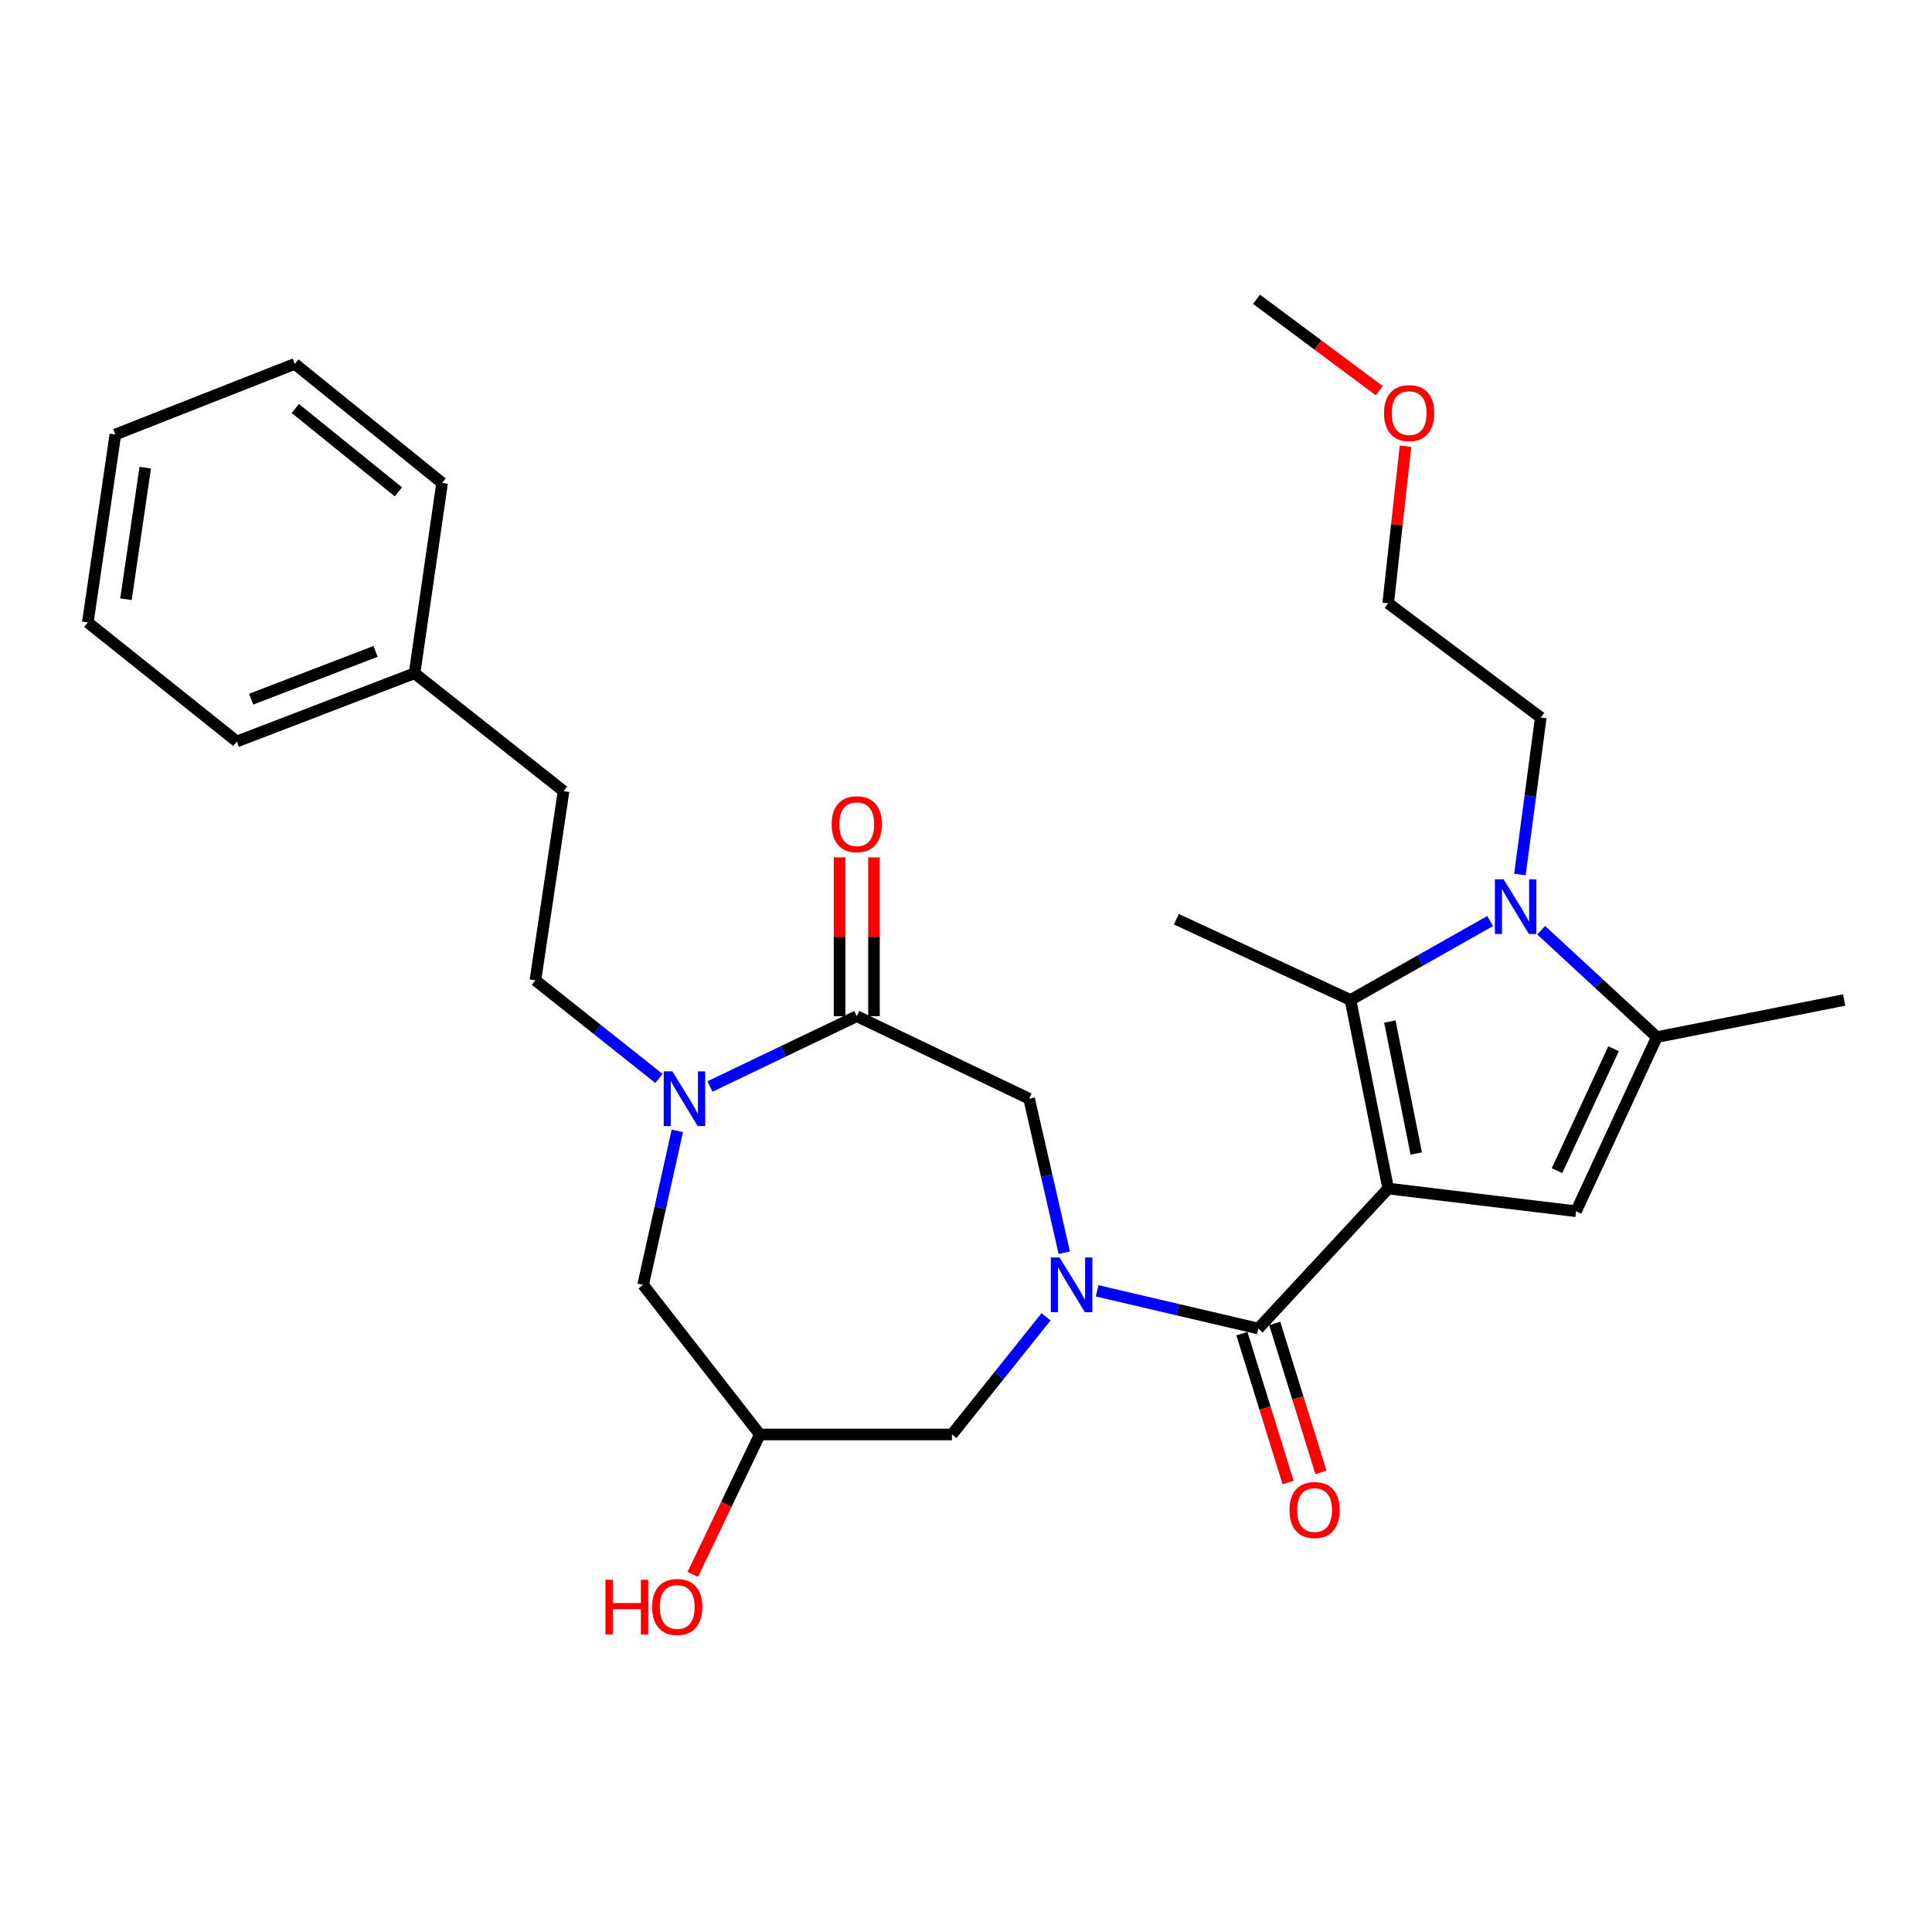 <?xml version='1.0' encoding='iso-8859-1'?>
<svg version='1.1' baseProfile='full'
              xmlns='http://www.w3.org/2000/svg'
                      xmlns:rdkit='http://www.rdkit.org/xml'
                      xmlns:xlink='http://www.w3.org/1999/xlink'
                  xml:space='preserve'
width='1000px' height='1000px' viewBox='0 0 1000 1000'>
<!-- END OF HEADER -->
<rect style='opacity:1.0;fill:#FFFFFF;stroke:none' width='1000' height='1000' x='0' y='0'> </rect>
<path class='bond-0' d='M 718.524,615.182 L 699.009,517.6' style='fill:none;fill-rule:evenodd;stroke:#000000;stroke-width:6px;stroke-linecap:butt;stroke-linejoin:miter;stroke-opacity:1' />
<path class='bond-0' d='M 733.046,597.055 L 719.385,528.748' style='fill:none;fill-rule:evenodd;stroke:#000000;stroke-width:6px;stroke-linecap:butt;stroke-linejoin:miter;stroke-opacity:1' />
<path class='bond-1' d='M 718.524,615.182 L 651.311,687.654' style='fill:none;fill-rule:evenodd;stroke:#000000;stroke-width:6px;stroke-linecap:butt;stroke-linejoin:miter;stroke-opacity:1' />
<path class='bond-4' d='M 718.524,615.182 L 815.77,626.946' style='fill:none;fill-rule:evenodd;stroke:#000000;stroke-width:6px;stroke-linecap:butt;stroke-linejoin:miter;stroke-opacity:1' />
<path class='bond-3' d='M 699.009,517.6 L 735.153,497.164' style='fill:none;fill-rule:evenodd;stroke:#000000;stroke-width:6px;stroke-linecap:butt;stroke-linejoin:miter;stroke-opacity:1' />
<path class='bond-3' d='M 735.153,497.164 L 771.296,476.729' style='fill:none;fill-rule:evenodd;stroke:#0000FF;stroke-width:6px;stroke-linecap:butt;stroke-linejoin:miter;stroke-opacity:1' />
<path class='bond-16' d='M 699.009,517.6 L 608.862,475.773' style='fill:none;fill-rule:evenodd;stroke:#000000;stroke-width:6px;stroke-linecap:butt;stroke-linejoin:miter;stroke-opacity:1' />
<path class='bond-2' d='M 651.311,687.654 L 609.595,677.892' style='fill:none;fill-rule:evenodd;stroke:#000000;stroke-width:6px;stroke-linecap:butt;stroke-linejoin:miter;stroke-opacity:1' />
<path class='bond-2' d='M 609.595,677.892 L 567.88,668.13' style='fill:none;fill-rule:evenodd;stroke:#0000FF;stroke-width:6px;stroke-linecap:butt;stroke-linejoin:miter;stroke-opacity:1' />
<path class='bond-12' d='M 642.813,690.29 L 654.768,728.834' style='fill:none;fill-rule:evenodd;stroke:#000000;stroke-width:6px;stroke-linecap:butt;stroke-linejoin:miter;stroke-opacity:1' />
<path class='bond-12' d='M 654.768,728.834 L 666.723,767.378' style='fill:none;fill-rule:evenodd;stroke:#FF0000;stroke-width:6px;stroke-linecap:butt;stroke-linejoin:miter;stroke-opacity:1' />
<path class='bond-12' d='M 659.809,685.018 L 671.764,723.562' style='fill:none;fill-rule:evenodd;stroke:#000000;stroke-width:6px;stroke-linecap:butt;stroke-linejoin:miter;stroke-opacity:1' />
<path class='bond-12' d='M 671.764,723.562 L 683.719,762.106' style='fill:none;fill-rule:evenodd;stroke:#FF0000;stroke-width:6px;stroke-linecap:butt;stroke-linejoin:miter;stroke-opacity:1' />
<path class='bond-8' d='M 550.863,648.405 L 541.768,608.552' style='fill:none;fill-rule:evenodd;stroke:#0000FF;stroke-width:6px;stroke-linecap:butt;stroke-linejoin:miter;stroke-opacity:1' />
<path class='bond-8' d='M 541.768,608.552 L 532.672,568.699' style='fill:none;fill-rule:evenodd;stroke:#000000;stroke-width:6px;stroke-linecap:butt;stroke-linejoin:miter;stroke-opacity:1' />
<path class='bond-9' d='M 541.439,681.565 L 517.082,712.023' style='fill:none;fill-rule:evenodd;stroke:#0000FF;stroke-width:6px;stroke-linecap:butt;stroke-linejoin:miter;stroke-opacity:1' />
<path class='bond-9' d='M 517.082,712.023 L 492.724,742.48' style='fill:none;fill-rule:evenodd;stroke:#000000;stroke-width:6px;stroke-linecap:butt;stroke-linejoin:miter;stroke-opacity:1' />
<path class='bond-15' d='M 786.702,452.64 L 792.101,412.02' style='fill:none;fill-rule:evenodd;stroke:#0000FF;stroke-width:6px;stroke-linecap:butt;stroke-linejoin:miter;stroke-opacity:1' />
<path class='bond-15' d='M 792.101,412.02 L 797.501,371.4' style='fill:none;fill-rule:evenodd;stroke:#000000;stroke-width:6px;stroke-linecap:butt;stroke-linejoin:miter;stroke-opacity:1' />
<path class='bond-29' d='M 797.719,481.489 L 827.653,509.144' style='fill:none;fill-rule:evenodd;stroke:#0000FF;stroke-width:6px;stroke-linecap:butt;stroke-linejoin:miter;stroke-opacity:1' />
<path class='bond-29' d='M 827.653,509.144 L 857.586,536.798' style='fill:none;fill-rule:evenodd;stroke:#000000;stroke-width:6px;stroke-linecap:butt;stroke-linejoin:miter;stroke-opacity:1' />
<path class='bond-5' d='M 815.77,626.946 L 857.586,536.798' style='fill:none;fill-rule:evenodd;stroke:#000000;stroke-width:6px;stroke-linecap:butt;stroke-linejoin:miter;stroke-opacity:1' />
<path class='bond-5' d='M 805.9,605.936 L 835.172,542.832' style='fill:none;fill-rule:evenodd;stroke:#000000;stroke-width:6px;stroke-linecap:butt;stroke-linejoin:miter;stroke-opacity:1' />
<path class='bond-19' d='M 857.586,536.798 L 954.545,517.6' style='fill:none;fill-rule:evenodd;stroke:#000000;stroke-width:6px;stroke-linecap:butt;stroke-linejoin:miter;stroke-opacity:1' />
<path class='bond-6' d='M 367.477,562.37 L 405.47,544.172' style='fill:none;fill-rule:evenodd;stroke:#0000FF;stroke-width:6px;stroke-linecap:butt;stroke-linejoin:miter;stroke-opacity:1' />
<path class='bond-6' d='M 405.47,544.172 L 443.464,525.973' style='fill:none;fill-rule:evenodd;stroke:#000000;stroke-width:6px;stroke-linecap:butt;stroke-linejoin:miter;stroke-opacity:1' />
<path class='bond-13' d='M 341.061,558.207 L 309.094,532.802' style='fill:none;fill-rule:evenodd;stroke:#0000FF;stroke-width:6px;stroke-linecap:butt;stroke-linejoin:miter;stroke-opacity:1' />
<path class='bond-13' d='M 309.094,532.802 L 277.126,507.398' style='fill:none;fill-rule:evenodd;stroke:#000000;stroke-width:6px;stroke-linecap:butt;stroke-linejoin:miter;stroke-opacity:1' />
<path class='bond-30' d='M 350.576,585.326 L 341.734,625.181' style='fill:none;fill-rule:evenodd;stroke:#0000FF;stroke-width:6px;stroke-linecap:butt;stroke-linejoin:miter;stroke-opacity:1' />
<path class='bond-30' d='M 341.734,625.181 L 332.892,665.036' style='fill:none;fill-rule:evenodd;stroke:#000000;stroke-width:6px;stroke-linecap:butt;stroke-linejoin:miter;stroke-opacity:1' />
<path class='bond-7' d='M 443.464,525.973 L 532.672,568.699' style='fill:none;fill-rule:evenodd;stroke:#000000;stroke-width:6px;stroke-linecap:butt;stroke-linejoin:miter;stroke-opacity:1' />
<path class='bond-14' d='M 452.361,525.973 L 452.361,484.881' style='fill:none;fill-rule:evenodd;stroke:#000000;stroke-width:6px;stroke-linecap:butt;stroke-linejoin:miter;stroke-opacity:1' />
<path class='bond-14' d='M 452.361,484.881 L 452.361,443.788' style='fill:none;fill-rule:evenodd;stroke:#FF0000;stroke-width:6px;stroke-linecap:butt;stroke-linejoin:miter;stroke-opacity:1' />
<path class='bond-14' d='M 434.566,525.973 L 434.566,484.881' style='fill:none;fill-rule:evenodd;stroke:#000000;stroke-width:6px;stroke-linecap:butt;stroke-linejoin:miter;stroke-opacity:1' />
<path class='bond-14' d='M 434.566,484.881 L 434.566,443.788' style='fill:none;fill-rule:evenodd;stroke:#FF0000;stroke-width:6px;stroke-linecap:butt;stroke-linejoin:miter;stroke-opacity:1' />
<path class='bond-11' d='M 492.724,742.48 L 393.294,742.48' style='fill:none;fill-rule:evenodd;stroke:#000000;stroke-width:6px;stroke-linecap:butt;stroke-linejoin:miter;stroke-opacity:1' />
<path class='bond-10' d='M 332.892,665.036 L 393.294,742.48' style='fill:none;fill-rule:evenodd;stroke:#000000;stroke-width:6px;stroke-linecap:butt;stroke-linejoin:miter;stroke-opacity:1' />
<path class='bond-18' d='M 393.294,742.48 L 375.94,778.688' style='fill:none;fill-rule:evenodd;stroke:#000000;stroke-width:6px;stroke-linecap:butt;stroke-linejoin:miter;stroke-opacity:1' />
<path class='bond-18' d='M 375.94,778.688 L 358.586,814.896' style='fill:none;fill-rule:evenodd;stroke:#FF0000;stroke-width:6px;stroke-linecap:butt;stroke-linejoin:miter;stroke-opacity:1' />
<path class='bond-17' d='M 277.126,507.398 L 291.698,409.5' style='fill:none;fill-rule:evenodd;stroke:#000000;stroke-width:6px;stroke-linecap:butt;stroke-linejoin:miter;stroke-opacity:1' />
<path class='bond-22' d='M 797.501,371.4 L 718.524,312.254' style='fill:none;fill-rule:evenodd;stroke:#000000;stroke-width:6px;stroke-linecap:butt;stroke-linejoin:miter;stroke-opacity:1' />
<path class='bond-20' d='M 291.698,409.5 L 214.57,348.475' style='fill:none;fill-rule:evenodd;stroke:#000000;stroke-width:6px;stroke-linecap:butt;stroke-linejoin:miter;stroke-opacity:1' />
<path class='bond-23' d='M 214.57,348.475 L 122.583,383.787' style='fill:none;fill-rule:evenodd;stroke:#000000;stroke-width:6px;stroke-linecap:butt;stroke-linejoin:miter;stroke-opacity:1' />
<path class='bond-23' d='M 194.394,337.159 L 130.004,361.878' style='fill:none;fill-rule:evenodd;stroke:#000000;stroke-width:6px;stroke-linecap:butt;stroke-linejoin:miter;stroke-opacity:1' />
<path class='bond-24' d='M 214.57,348.475 L 228.835,249.984' style='fill:none;fill-rule:evenodd;stroke:#000000;stroke-width:6px;stroke-linecap:butt;stroke-linejoin:miter;stroke-opacity:1' />
<path class='bond-21' d='M 727.479,230.99 L 723.001,271.622' style='fill:none;fill-rule:evenodd;stroke:#FF0000;stroke-width:6px;stroke-linecap:butt;stroke-linejoin:miter;stroke-opacity:1' />
<path class='bond-21' d='M 723.001,271.622 L 718.524,312.254' style='fill:none;fill-rule:evenodd;stroke:#000000;stroke-width:6px;stroke-linecap:butt;stroke-linejoin:miter;stroke-opacity:1' />
<path class='bond-25' d='M 713.915,202.232 L 682.144,178.563' style='fill:none;fill-rule:evenodd;stroke:#FF0000;stroke-width:6px;stroke-linecap:butt;stroke-linejoin:miter;stroke-opacity:1' />
<path class='bond-25' d='M 682.144,178.563 L 650.372,154.893' style='fill:none;fill-rule:evenodd;stroke:#000000;stroke-width:6px;stroke-linecap:butt;stroke-linejoin:miter;stroke-opacity:1' />
<path class='bond-26' d='M 122.583,383.787 L 45.455,322.169' style='fill:none;fill-rule:evenodd;stroke:#000000;stroke-width:6px;stroke-linecap:butt;stroke-linejoin:miter;stroke-opacity:1' />
<path class='bond-27' d='M 228.835,249.984 L 152.596,188.356' style='fill:none;fill-rule:evenodd;stroke:#000000;stroke-width:6px;stroke-linecap:butt;stroke-linejoin:miter;stroke-opacity:1' />
<path class='bond-27' d='M 206.213,254.578 L 152.845,211.439' style='fill:none;fill-rule:evenodd;stroke:#000000;stroke-width:6px;stroke-linecap:butt;stroke-linejoin:miter;stroke-opacity:1' />
<path class='bond-31' d='M 45.455,322.169 L 59.71,224.894' style='fill:none;fill-rule:evenodd;stroke:#000000;stroke-width:6px;stroke-linecap:butt;stroke-linejoin:miter;stroke-opacity:1' />
<path class='bond-31' d='M 65.199,310.158 L 75.178,242.065' style='fill:none;fill-rule:evenodd;stroke:#000000;stroke-width:6px;stroke-linecap:butt;stroke-linejoin:miter;stroke-opacity:1' />
<path class='bond-28' d='M 152.596,188.356 L 59.71,224.894' style='fill:none;fill-rule:evenodd;stroke:#000000;stroke-width:6px;stroke-linecap:butt;stroke-linejoin:miter;stroke-opacity:1' />
<path  class='atom-3' d='M 548.398 650.876
L 557.678 665.876
Q 558.598 667.356, 560.078 670.036
Q 561.558 672.716, 561.638 672.876
L 561.638 650.876
L 565.398 650.876
L 565.398 679.196
L 561.518 679.196
L 551.558 662.796
Q 550.398 660.876, 549.158 658.676
Q 547.958 656.476, 547.598 655.796
L 547.598 679.196
L 543.918 679.196
L 543.918 650.876
L 548.398 650.876
' fill='#0000FF'/>
<path  class='atom-4' d='M 778.231 455.109
L 787.511 470.109
Q 788.431 471.589, 789.911 474.269
Q 791.391 476.949, 791.471 477.109
L 791.471 455.109
L 795.231 455.109
L 795.231 483.429
L 791.351 483.429
L 781.391 467.029
Q 780.231 465.109, 778.991 462.909
Q 777.791 460.709, 777.431 460.029
L 777.431 483.429
L 773.751 483.429
L 773.751 455.109
L 778.231 455.109
' fill='#0000FF'/>
<path  class='atom-7' d='M 348.005 554.539
L 357.285 569.539
Q 358.205 571.019, 359.685 573.699
Q 361.165 576.379, 361.245 576.539
L 361.245 554.539
L 365.005 554.539
L 365.005 582.859
L 361.125 582.859
L 351.165 566.459
Q 350.005 564.539, 348.765 562.339
Q 347.565 560.139, 347.205 559.459
L 347.205 582.859
L 343.525 582.859
L 343.525 554.539
L 348.005 554.539
' fill='#0000FF'/>
<path  class='atom-13' d='M 667.424 781.599
Q 667.424 774.799, 670.784 770.999
Q 674.144 767.199, 680.424 767.199
Q 686.704 767.199, 690.064 770.999
Q 693.424 774.799, 693.424 781.599
Q 693.424 788.479, 690.024 792.399
Q 686.624 796.279, 680.424 796.279
Q 674.184 796.279, 670.784 792.399
Q 667.424 788.519, 667.424 781.599
M 680.424 793.079
Q 684.744 793.079, 687.064 790.199
Q 689.424 787.279, 689.424 781.599
Q 689.424 776.039, 687.064 773.239
Q 684.744 770.399, 680.424 770.399
Q 676.104 770.399, 673.744 773.199
Q 671.424 775.999, 671.424 781.599
Q 671.424 787.319, 673.744 790.199
Q 676.104 793.079, 680.424 793.079
' fill='#FF0000'/>
<path  class='atom-15' d='M 430.464 426.623
Q 430.464 419.823, 433.824 416.023
Q 437.184 412.223, 443.464 412.223
Q 449.744 412.223, 453.104 416.023
Q 456.464 419.823, 456.464 426.623
Q 456.464 433.503, 453.064 437.423
Q 449.664 441.303, 443.464 441.303
Q 437.224 441.303, 433.824 437.423
Q 430.464 433.543, 430.464 426.623
M 443.464 438.103
Q 447.784 438.103, 450.104 435.223
Q 452.464 432.303, 452.464 426.623
Q 452.464 421.063, 450.104 418.263
Q 447.784 415.423, 443.464 415.423
Q 439.144 415.423, 436.784 418.223
Q 434.464 421.023, 434.464 426.623
Q 434.464 432.343, 436.784 435.223
Q 439.144 438.103, 443.464 438.103
' fill='#FF0000'/>
<path  class='atom-19' d='M 313.378 817.689
L 317.218 817.689
L 317.218 829.729
L 331.698 829.729
L 331.698 817.689
L 335.538 817.689
L 335.538 846.009
L 331.698 846.009
L 331.698 832.929
L 317.218 832.929
L 317.218 846.009
L 313.378 846.009
L 313.378 817.689
' fill='#FF0000'/>
<path  class='atom-19' d='M 337.538 831.769
Q 337.538 824.969, 340.898 821.169
Q 344.258 817.369, 350.538 817.369
Q 356.818 817.369, 360.178 821.169
Q 363.538 824.969, 363.538 831.769
Q 363.538 838.649, 360.138 842.569
Q 356.738 846.449, 350.538 846.449
Q 344.298 846.449, 340.898 842.569
Q 337.538 838.689, 337.538 831.769
M 350.538 843.249
Q 354.858 843.249, 357.178 840.369
Q 359.538 837.449, 359.538 831.769
Q 359.538 826.209, 357.178 823.409
Q 354.858 820.569, 350.538 820.569
Q 346.218 820.569, 343.858 823.369
Q 341.538 826.169, 341.538 831.769
Q 341.538 837.489, 343.858 840.369
Q 346.218 843.249, 350.538 843.249
' fill='#FF0000'/>
<path  class='atom-22' d='M 716.378 213.832
Q 716.378 207.032, 719.738 203.232
Q 723.098 199.432, 729.378 199.432
Q 735.658 199.432, 739.018 203.232
Q 742.378 207.032, 742.378 213.832
Q 742.378 220.712, 738.978 224.632
Q 735.578 228.512, 729.378 228.512
Q 723.138 228.512, 719.738 224.632
Q 716.378 220.752, 716.378 213.832
M 729.378 225.312
Q 733.698 225.312, 736.018 222.432
Q 738.378 219.512, 738.378 213.832
Q 738.378 208.272, 736.018 205.472
Q 733.698 202.632, 729.378 202.632
Q 725.058 202.632, 722.698 205.432
Q 720.378 208.232, 720.378 213.832
Q 720.378 219.552, 722.698 222.432
Q 725.058 225.312, 729.378 225.312
' fill='#FF0000'/>
</svg>
